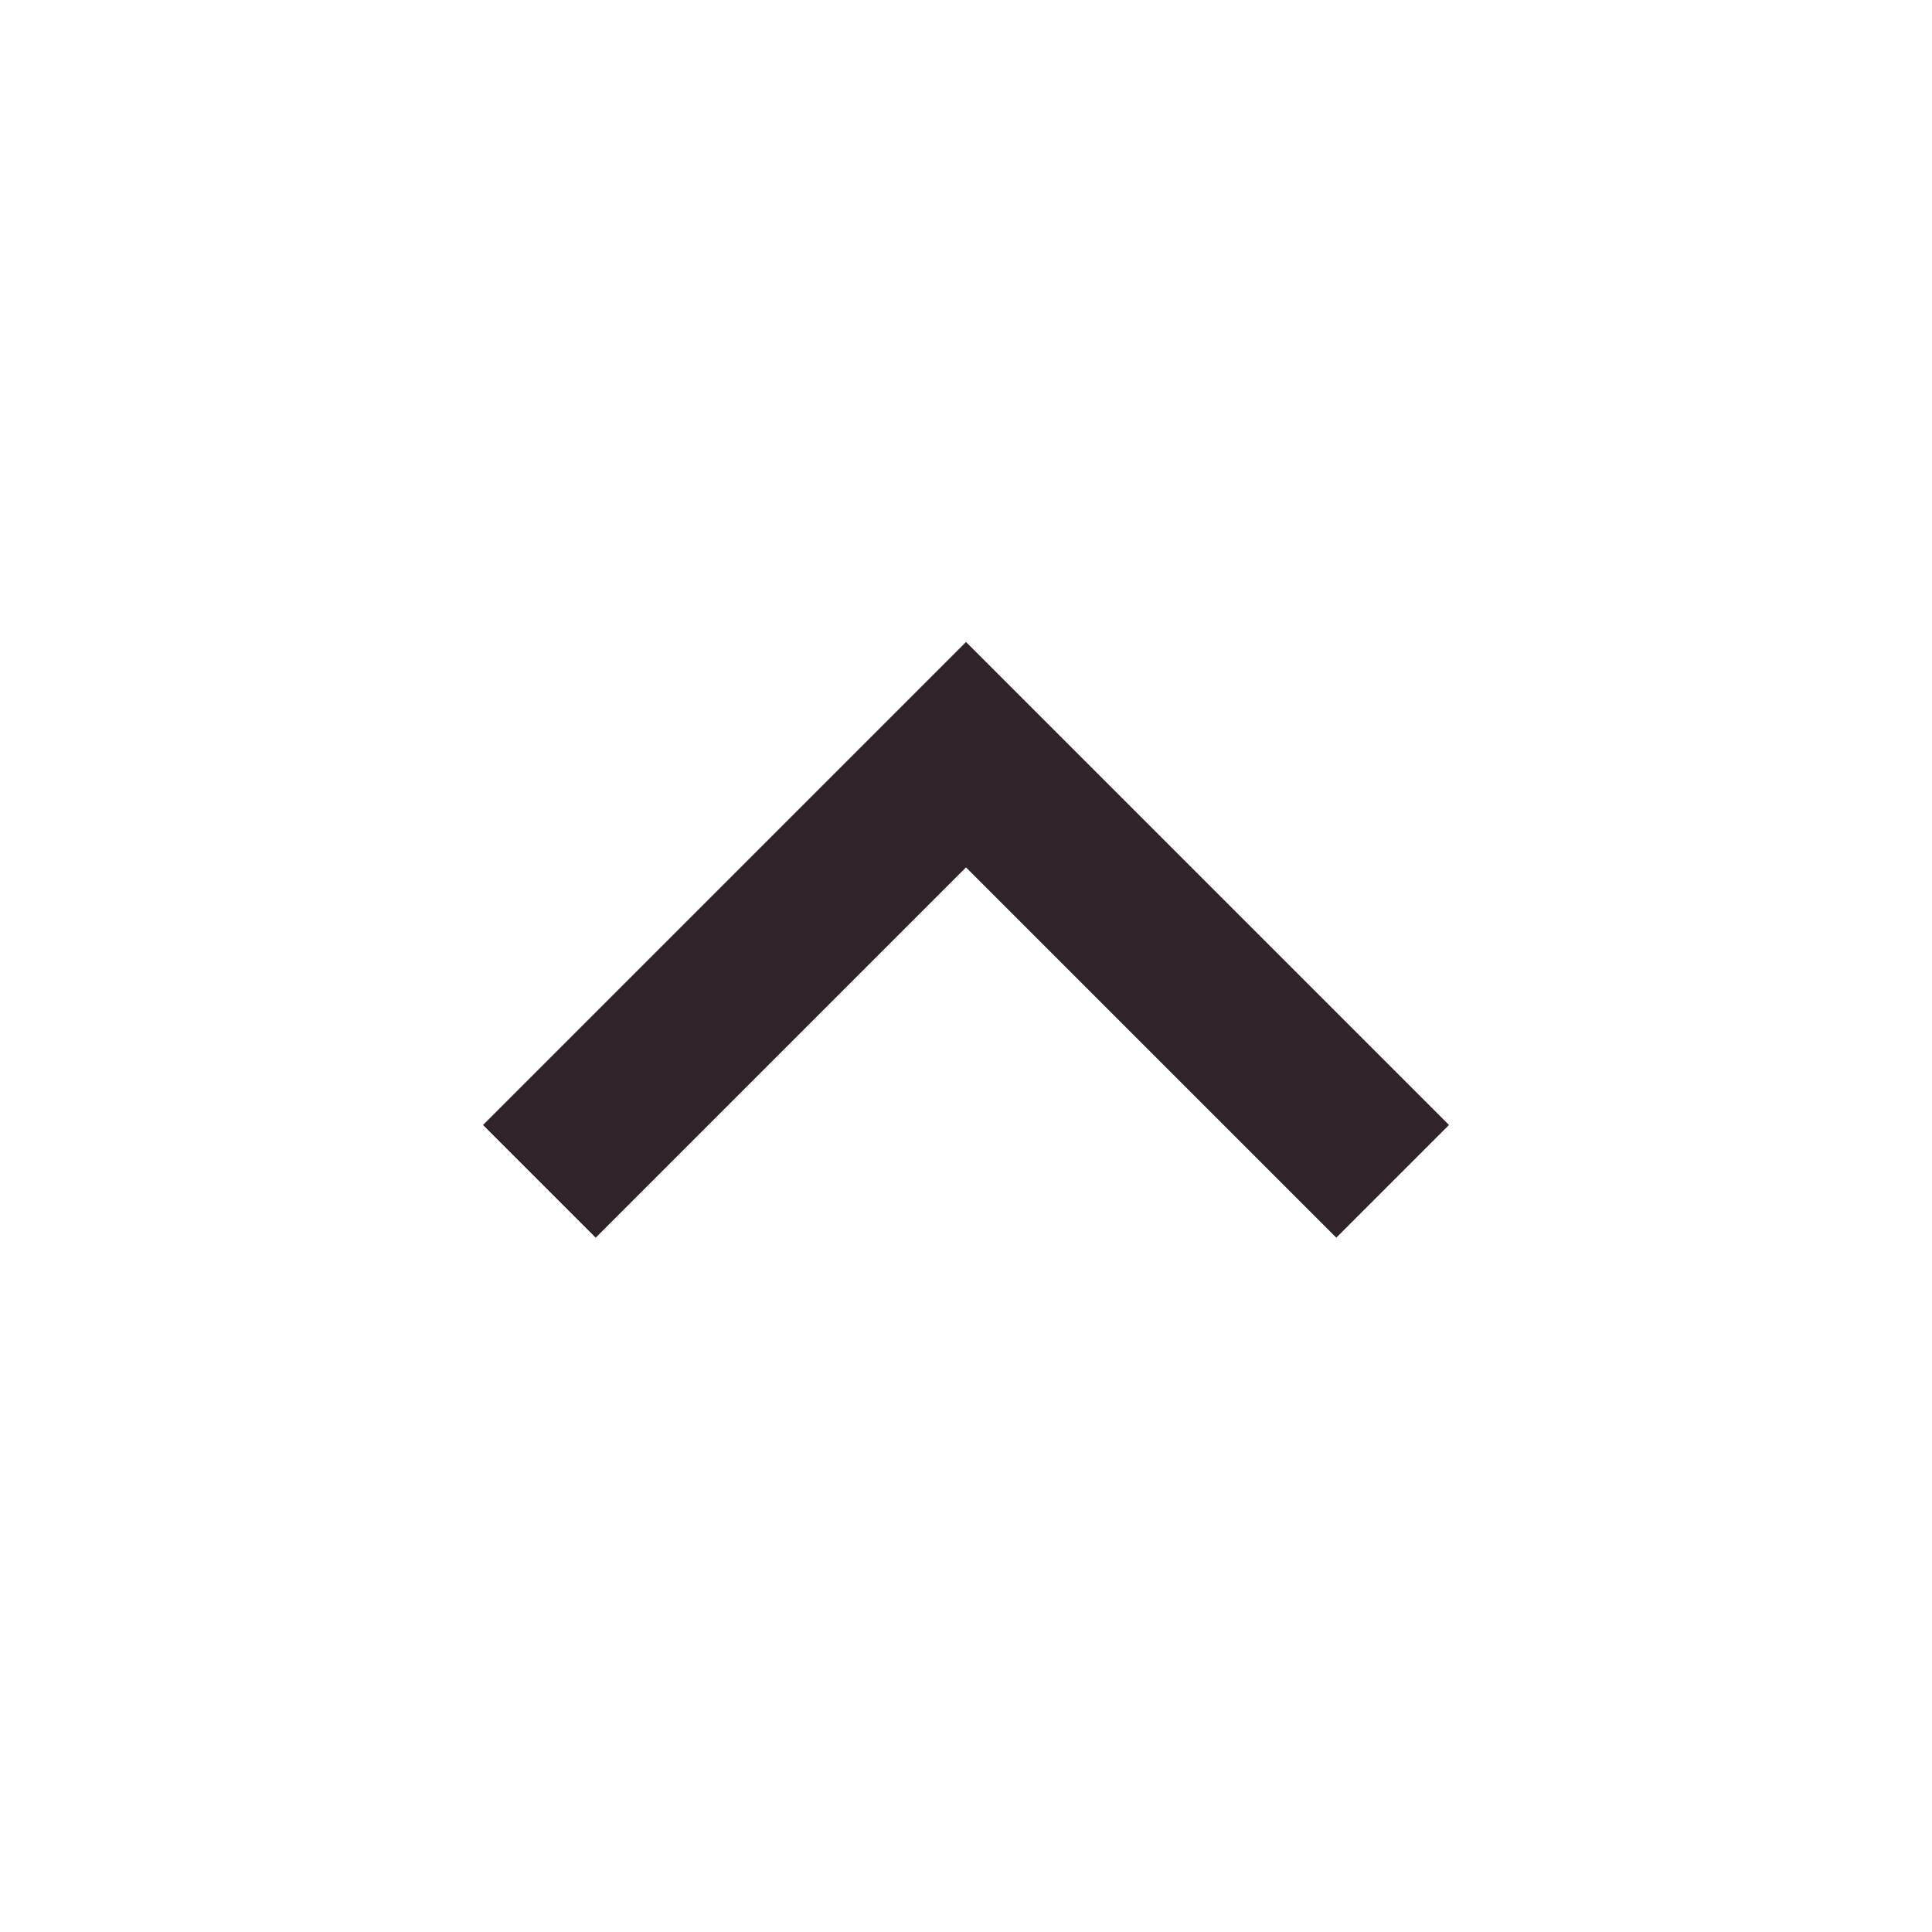 <?xml version="1.0" encoding="UTF-8"?>
<svg xmlns="http://www.w3.org/2000/svg" height="24px" viewBox="0 -960 960 960" width="24px" fill="#2F242A">
  <path d="m296-345-56-56 240-240 240 240-56 56-184-184-184 184Z"></path>
</svg>
